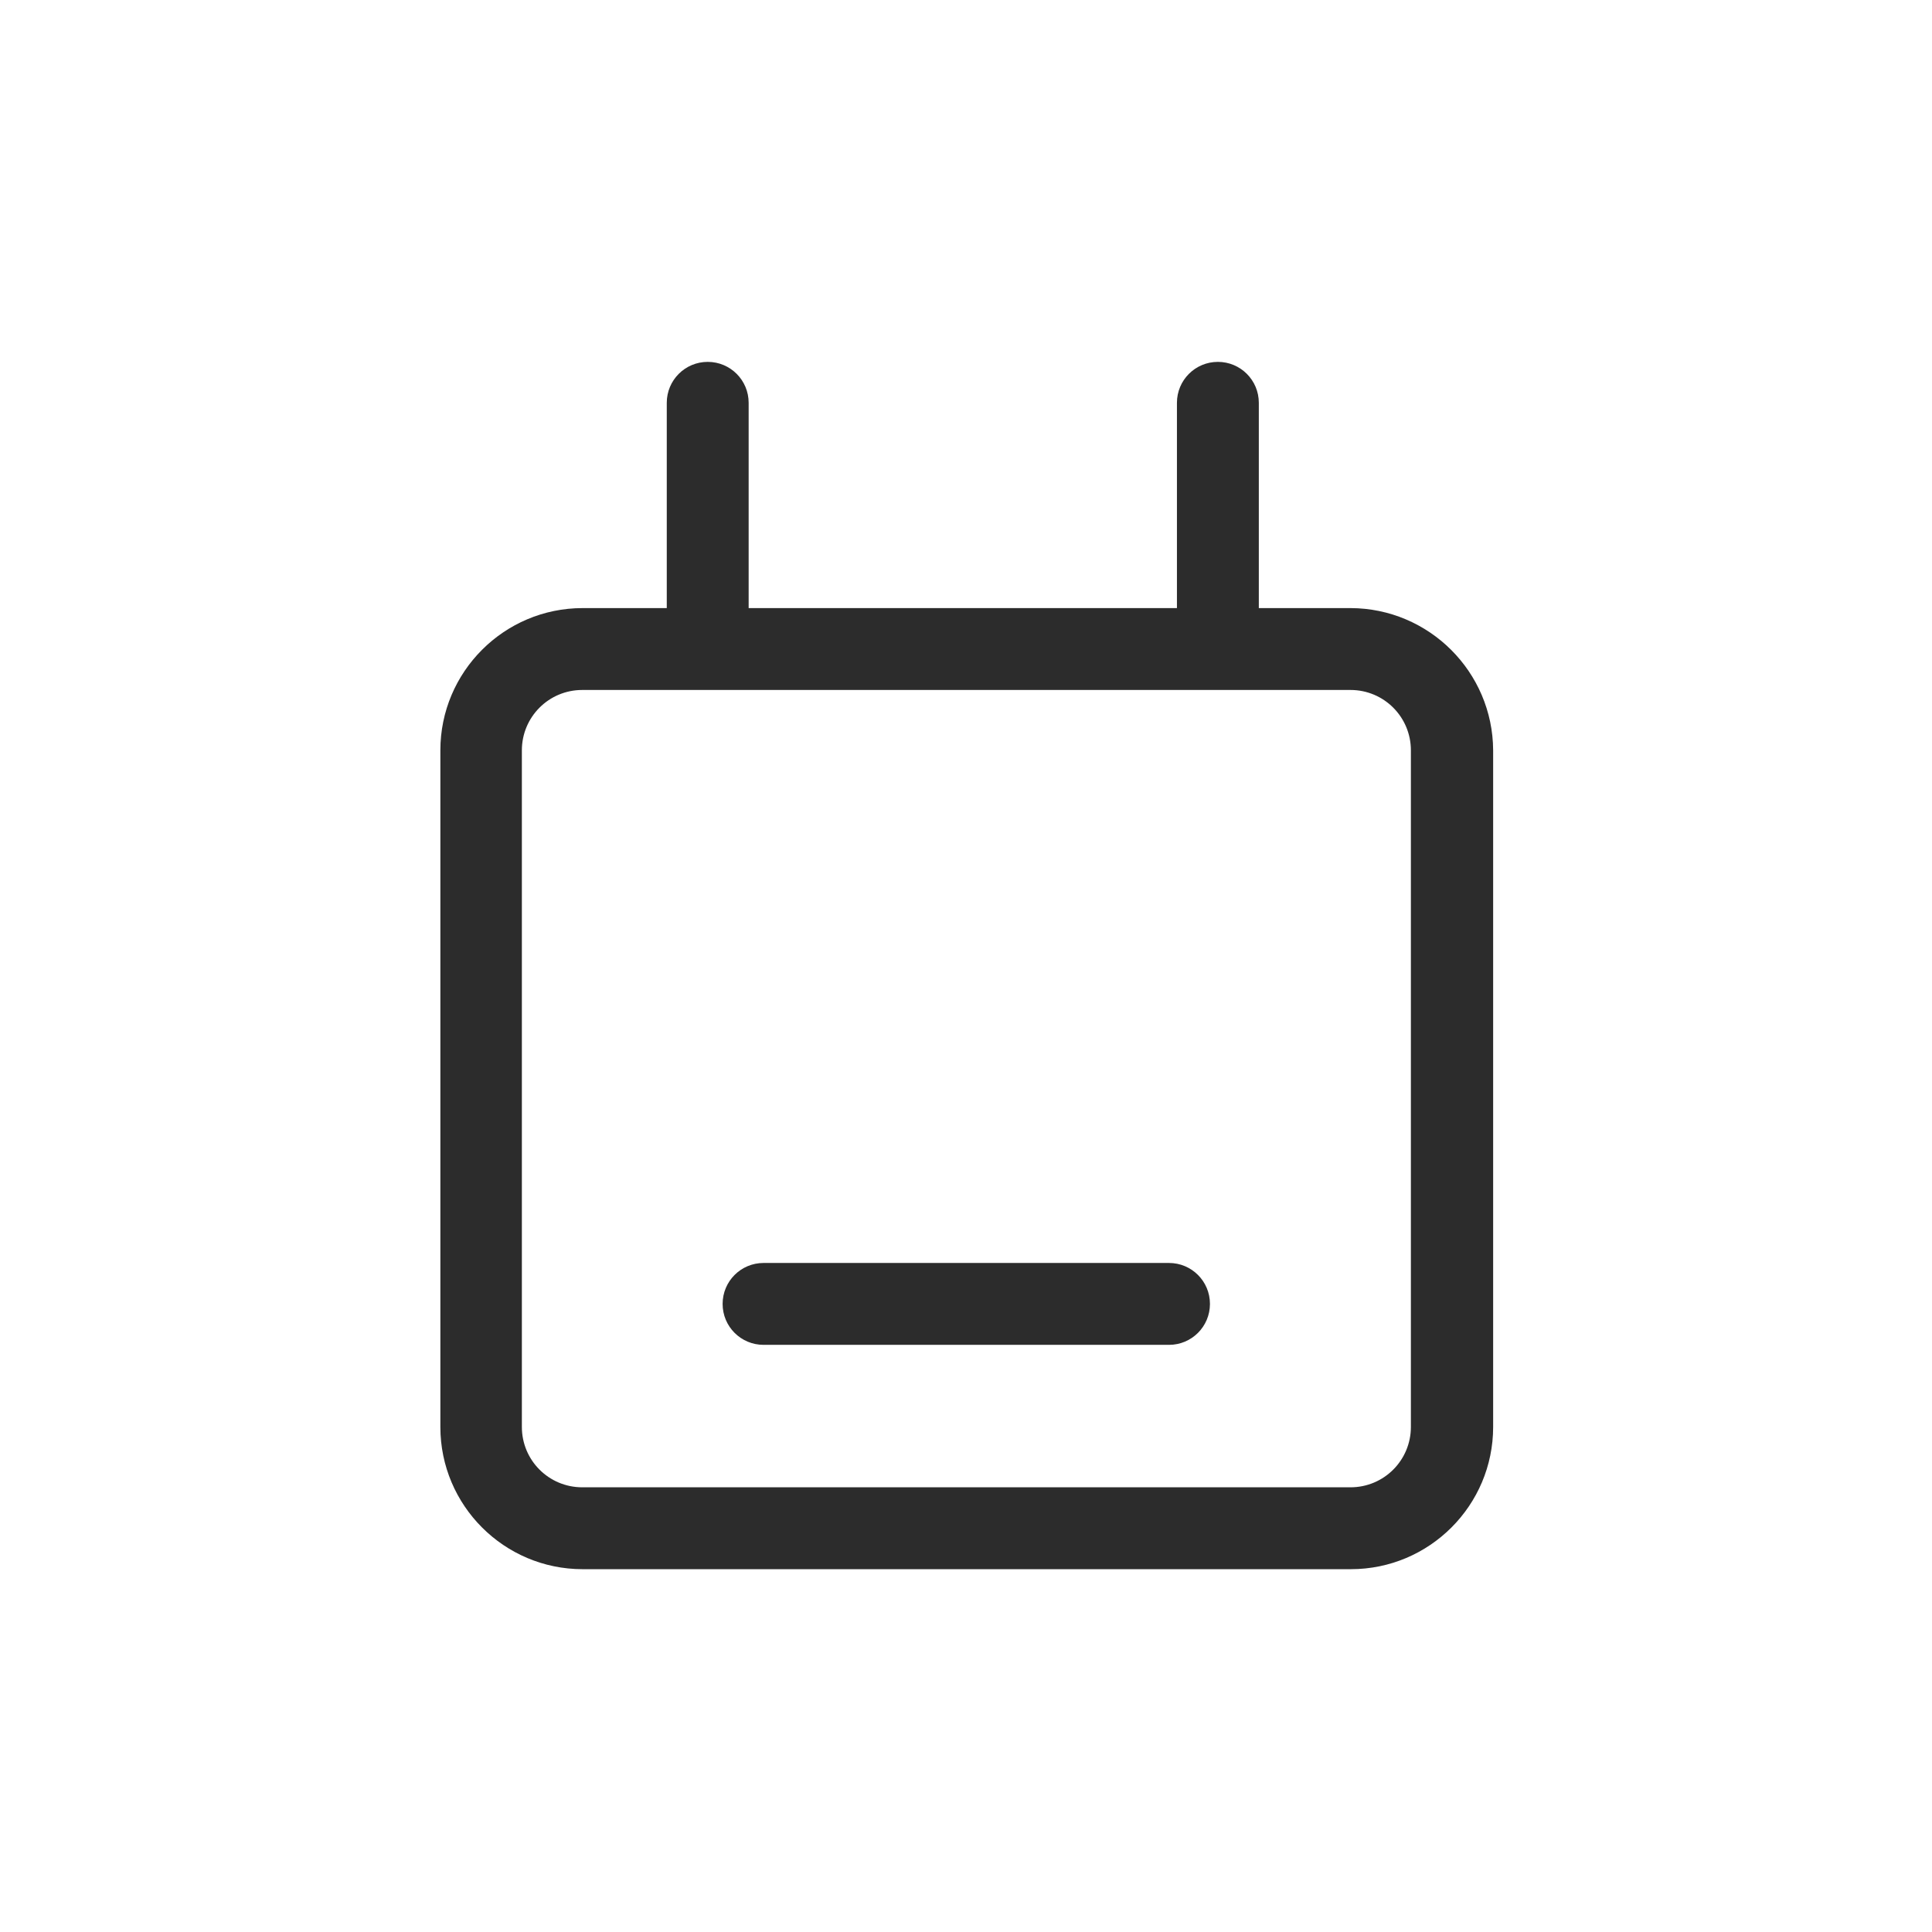 <?xml version="1.0" standalone="no"?><!DOCTYPE svg PUBLIC "-//W3C//DTD SVG 1.1//EN"
        "http://www.w3.org/Graphics/SVG/1.1/DTD/svg11.dtd">
<svg t="1688835869505" class="icon" viewBox="0 0 1024 1024" version="1.1" xmlns="http://www.w3.org/2000/svg"
     p-id="17711" width="32" height="32" xmlns:xlink="http://www.w3.org/1999/xlink">
    <path d="M715.8 322.3h-48.6V213.5c0-12-9.7-21.7-21.7-21.7s-21.7 9.7-21.7 21.7v108.8h-227V213.5c0-12-9.7-21.7-21.7-21.7s-21.7 9.7-21.7 21.7v108.8h-44.6c-41.6 0-75.4 33.8-75.4 75.4v358.6c0 41.6 33.8 75.4 75.4 75.4H716c41.6 0 75.4-33.8 75.4-75.4V397.7c-0.2-41.6-34-75.3-75.6-75.4z m32 434c0 17.7-14.3 32-32 32H308.6c-17.7 0-32-14.3-32-32V397.7c0-17.7 14.3-32 32-32h407.2c17.7 0 32 14.3 32 32v358.6z"
          fill="#2c2c2c" p-id="17712"></path>
    <path d="M619.6 669.4H404.7c-12 0-21.7 9.7-21.7 21.7s9.7 21.7 21.7 21.7h214.9c12 0 21.7-9.7 21.7-21.7s-9.7-21.7-21.7-21.7z"
          fill="#2c2c2c" p-id="17713"></path>
</svg>
